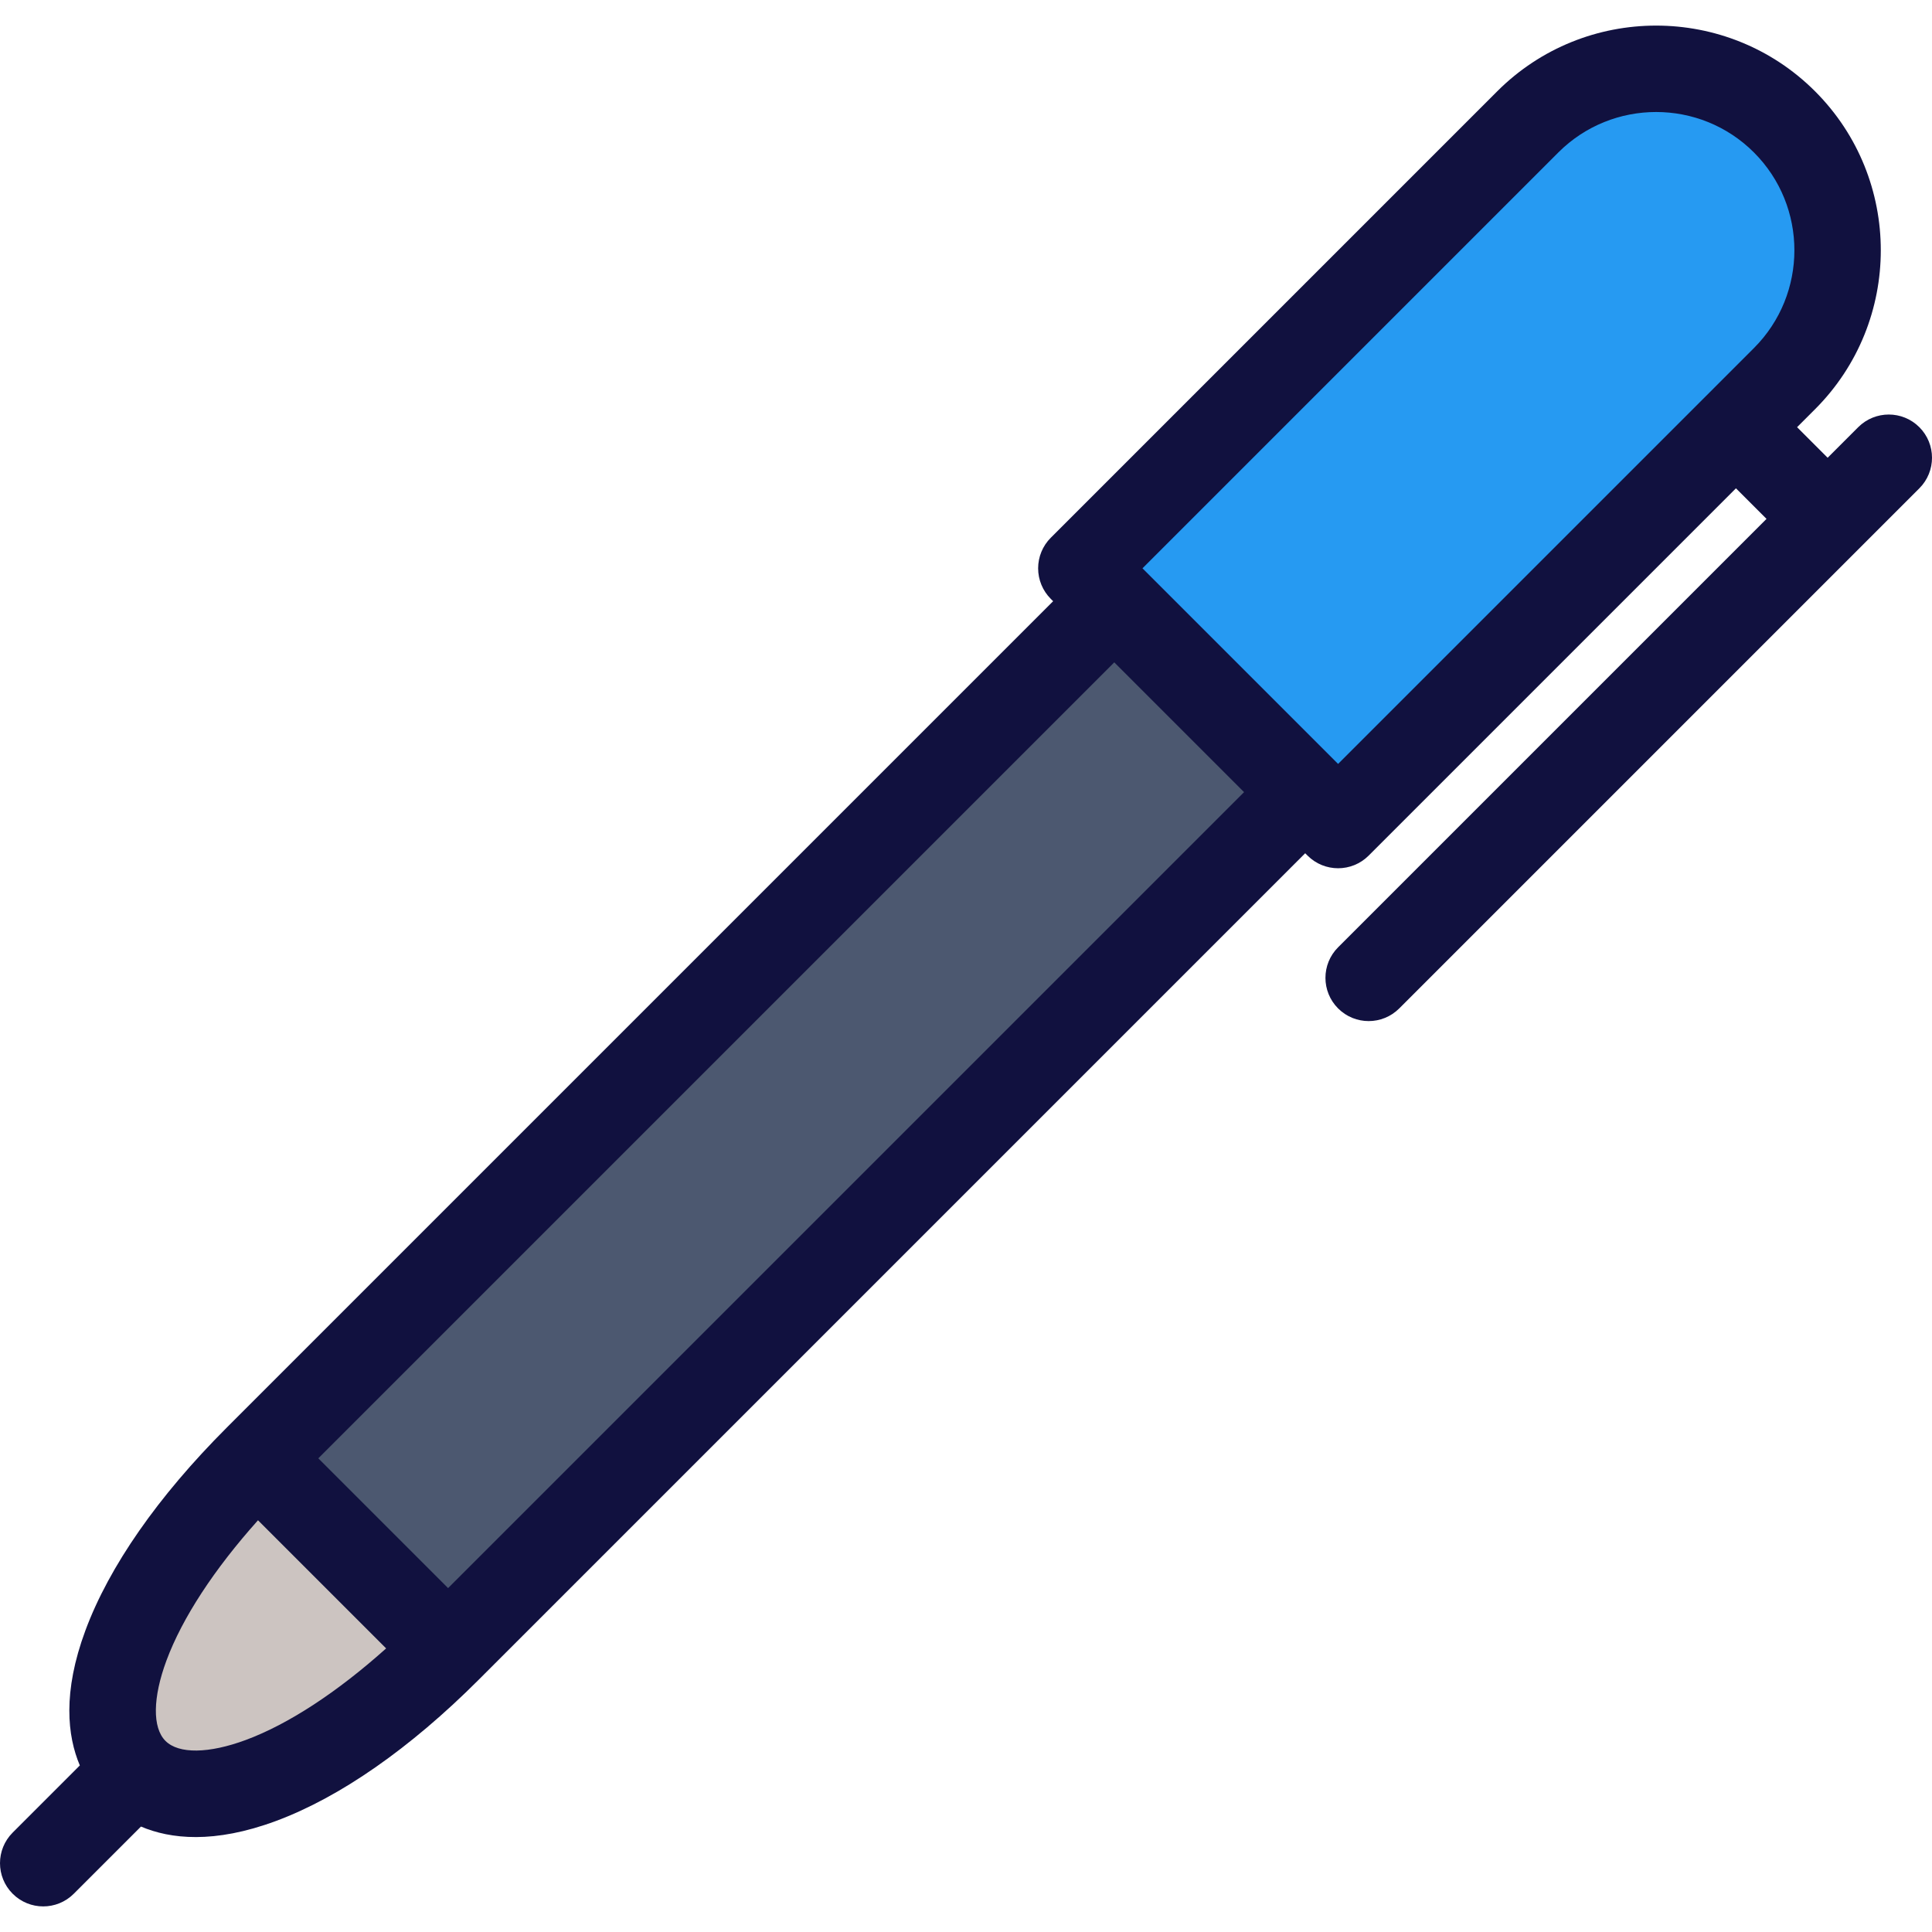 <?xml version="1.0" encoding="iso-8859-1"?>
<!-- Uploaded to: SVG Repo, www.svgrepo.com, Generator: SVG Repo Mixer Tools -->
<svg height="800px" width="800px" version="1.1" id="Layer_1" xmlns="http://www.w3.org/2000/svg" xmlns:xlink="http://www.w3.org/1999/xlink" 
	 viewBox="0 0 511.999 511.999" xml:space="preserve">
<path style="fill:#CCC4C1;" d="M68.682,385.936c-35.568,35.568-46.37,69.016-32.395,82.991s47.423,3.173,82.991-32.395
	L68.682,385.936z"/>
<polygon style="fill:#4C5870;" points="342.675,206.856 118.439,435.125 71.815,387.662 296.051,159.394 "/>
<path style="fill:#269AF2;" d="M285.957,150.073L404.26,31.77c18.759-18.759,49.28-18.759,68.039,0s18.759,49.28,0,68.039
	L353.996,218.112L285.957,150.073z"/>
<path style="fill:#11113F;" d="M508.645,113.209c-4.474-4.473-11.725-4.473-16.201,0l-8.1,8.1l-8.099-8.1l4.769-4.77
	c23.223-23.224,23.223-61.014,0-84.238c-23.225-23.224-61.015-23.223-84.24,0L278.47,142.506c-2.148,2.148-3.355,5.061-3.355,8.1
	c0,3.039,1.207,5.952,3.355,8.1l0.623,0.622L60.053,378.369c-18.192,18.192-31.13,36.765-37.416,53.711
	c-6.093,16.424-4.779,28.005-1.48,35.778L3.355,485.66c-4.473,4.473-4.473,11.726,0,16.201c2.237,2.236,5.168,3.355,8.1,3.355
	s5.864-1.119,8.1-3.355l17.802-17.802c7.774,3.299,19.357,4.613,35.779-1.48c16.946-6.288,35.519-19.226,53.711-37.418
	l219.04-219.041l0.623,0.623c4.474,4.472,11.725,4.472,16.201,0l97.335-97.335l8.1,8.1L354.611,251.043
	c-4.473,4.473-4.473,11.726,0,16.201c4.474,4.473,11.725,4.473,16.201,0L508.645,129.41
	C513.118,124.935,513.118,117.682,508.645,113.209z M65.167,461.1c-9.84,3.651-17.798,3.753-21.297,0.276
	c-0.005-0.005-0.01-0.01-0.015-0.015c-0.006-0.005-0.01-0.01-0.016-0.015c-3.477-3.499-3.373-11.457,0.277-21.297
	c4.179-11.264,12.655-24.204,24.257-37.161l33.955,33.955C89.371,448.444,76.432,456.921,65.167,461.1z M118.746,420.862
	l-34.392-34.393l210.94-210.94l34.392,34.393L118.746,420.862z M464.813,92.241l-12.797,12.799c-0.024,0.023-0.048,0.047-0.072,0.07
	c-0.024,0.023-0.047,0.048-0.071,0.071l-97.264,97.265l-0.6-0.6c-0.008-0.007-0.015-0.015-0.023-0.023
	c-0.008-0.007-0.016-0.015-0.024-0.023l-50.509-50.509c-0.021-0.021-0.04-0.041-0.061-0.062c-0.022-0.021-0.041-0.041-0.062-0.061
	l-0.561-0.561L412.972,40.402c14.293-14.293,37.548-14.291,51.839,0C479.106,54.694,479.106,77.948,464.813,92.241z"/>
</svg>